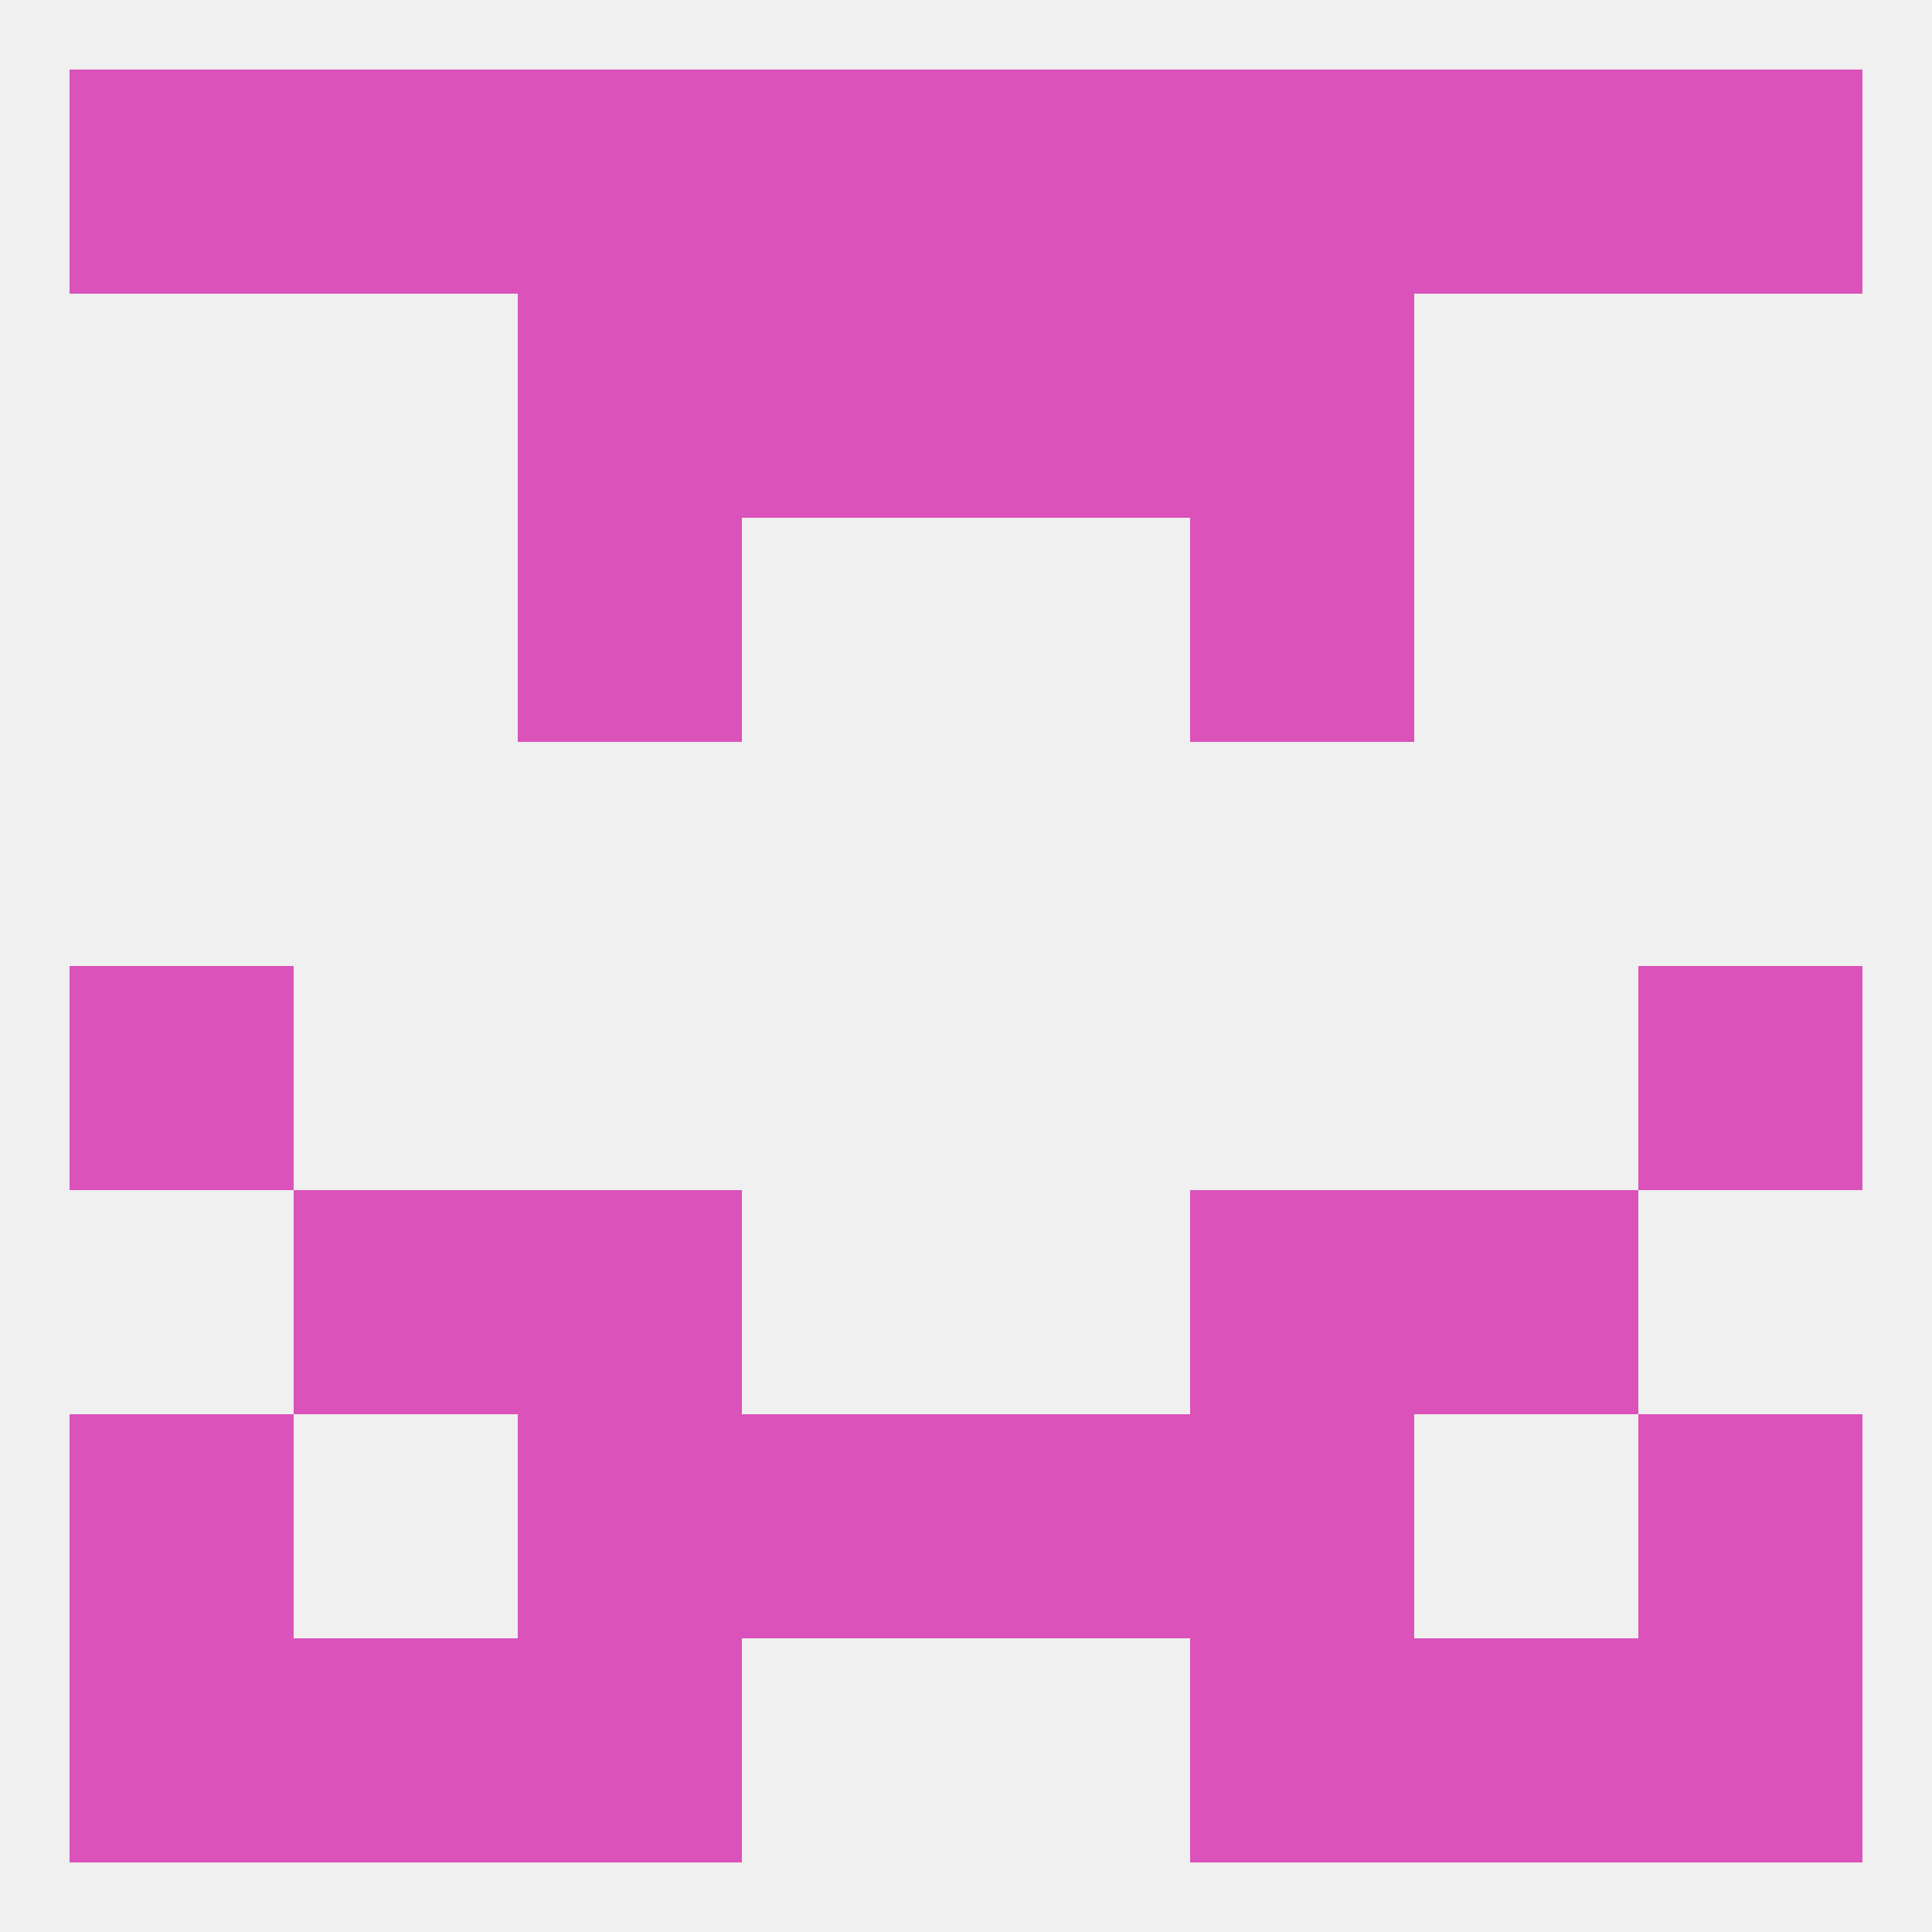 
<!--   <?xml version="1.0"?> -->
<svg version="1.1" baseprofile="full" xmlns="http://www.w3.org/2000/svg" xmlns:xlink="http://www.w3.org/1999/xlink" xmlns:ev="http://www.w3.org/2001/xml-events" width="250" height="250" viewBox="0 0 250 250" >
	<rect width="100%" height="100%" fill="rgba(240,240,240,255)"/>

	<rect x="183" y="154" width="29" height="29" fill="rgba(218,82,186,255)"/>
	<rect x="67" y="154" width="29" height="29" fill="rgba(218,82,186,255)"/>
	<rect x="154" y="154" width="29" height="29" fill="rgba(218,82,186,255)"/>
	<rect x="38" y="154" width="29" height="29" fill="rgba(218,82,186,255)"/>
	<rect x="67" y="183" width="29" height="29" fill="rgba(218,82,186,255)"/>
	<rect x="154" y="183" width="29" height="29" fill="rgba(218,82,186,255)"/>
	<rect x="96" y="183" width="29" height="29" fill="rgba(218,82,186,255)"/>
	<rect x="125" y="183" width="29" height="29" fill="rgba(218,82,186,255)"/>
	<rect x="9" y="183" width="29" height="29" fill="rgba(218,82,186,255)"/>
	<rect x="212" y="183" width="29" height="29" fill="rgba(218,82,186,255)"/>
	<rect x="9" y="212" width="29" height="29" fill="rgba(218,82,186,255)"/>
	<rect x="212" y="212" width="29" height="29" fill="rgba(218,82,186,255)"/>
	<rect x="67" y="212" width="29" height="29" fill="rgba(218,82,186,255)"/>
	<rect x="154" y="212" width="29" height="29" fill="rgba(218,82,186,255)"/>
	<rect x="38" y="212" width="29" height="29" fill="rgba(218,82,186,255)"/>
	<rect x="183" y="212" width="29" height="29" fill="rgba(218,82,186,255)"/>
	<rect x="96" y="9" width="29" height="29" fill="rgba(218,82,186,255)"/>
	<rect x="125" y="9" width="29" height="29" fill="rgba(218,82,186,255)"/>
	<rect x="67" y="9" width="29" height="29" fill="rgba(218,82,186,255)"/>
	<rect x="154" y="9" width="29" height="29" fill="rgba(218,82,186,255)"/>
	<rect x="38" y="9" width="29" height="29" fill="rgba(218,82,186,255)"/>
	<rect x="9" y="9" width="29" height="29" fill="rgba(218,82,186,255)"/>
	<rect x="212" y="9" width="29" height="29" fill="rgba(218,82,186,255)"/>
	<rect x="183" y="9" width="29" height="29" fill="rgba(218,82,186,255)"/>
	<rect x="67" y="38" width="29" height="29" fill="rgba(218,82,186,255)"/>
	<rect x="154" y="38" width="29" height="29" fill="rgba(218,82,186,255)"/>
	<rect x="96" y="38" width="29" height="29" fill="rgba(218,82,186,255)"/>
	<rect x="125" y="38" width="29" height="29" fill="rgba(218,82,186,255)"/>
	<rect x="67" y="67" width="29" height="29" fill="rgba(218,82,186,255)"/>
	<rect x="154" y="67" width="29" height="29" fill="rgba(218,82,186,255)"/>
	<rect x="9" y="125" width="29" height="29" fill="rgba(218,82,186,255)"/>
	<rect x="212" y="125" width="29" height="29" fill="rgba(218,82,186,255)"/>
</svg>